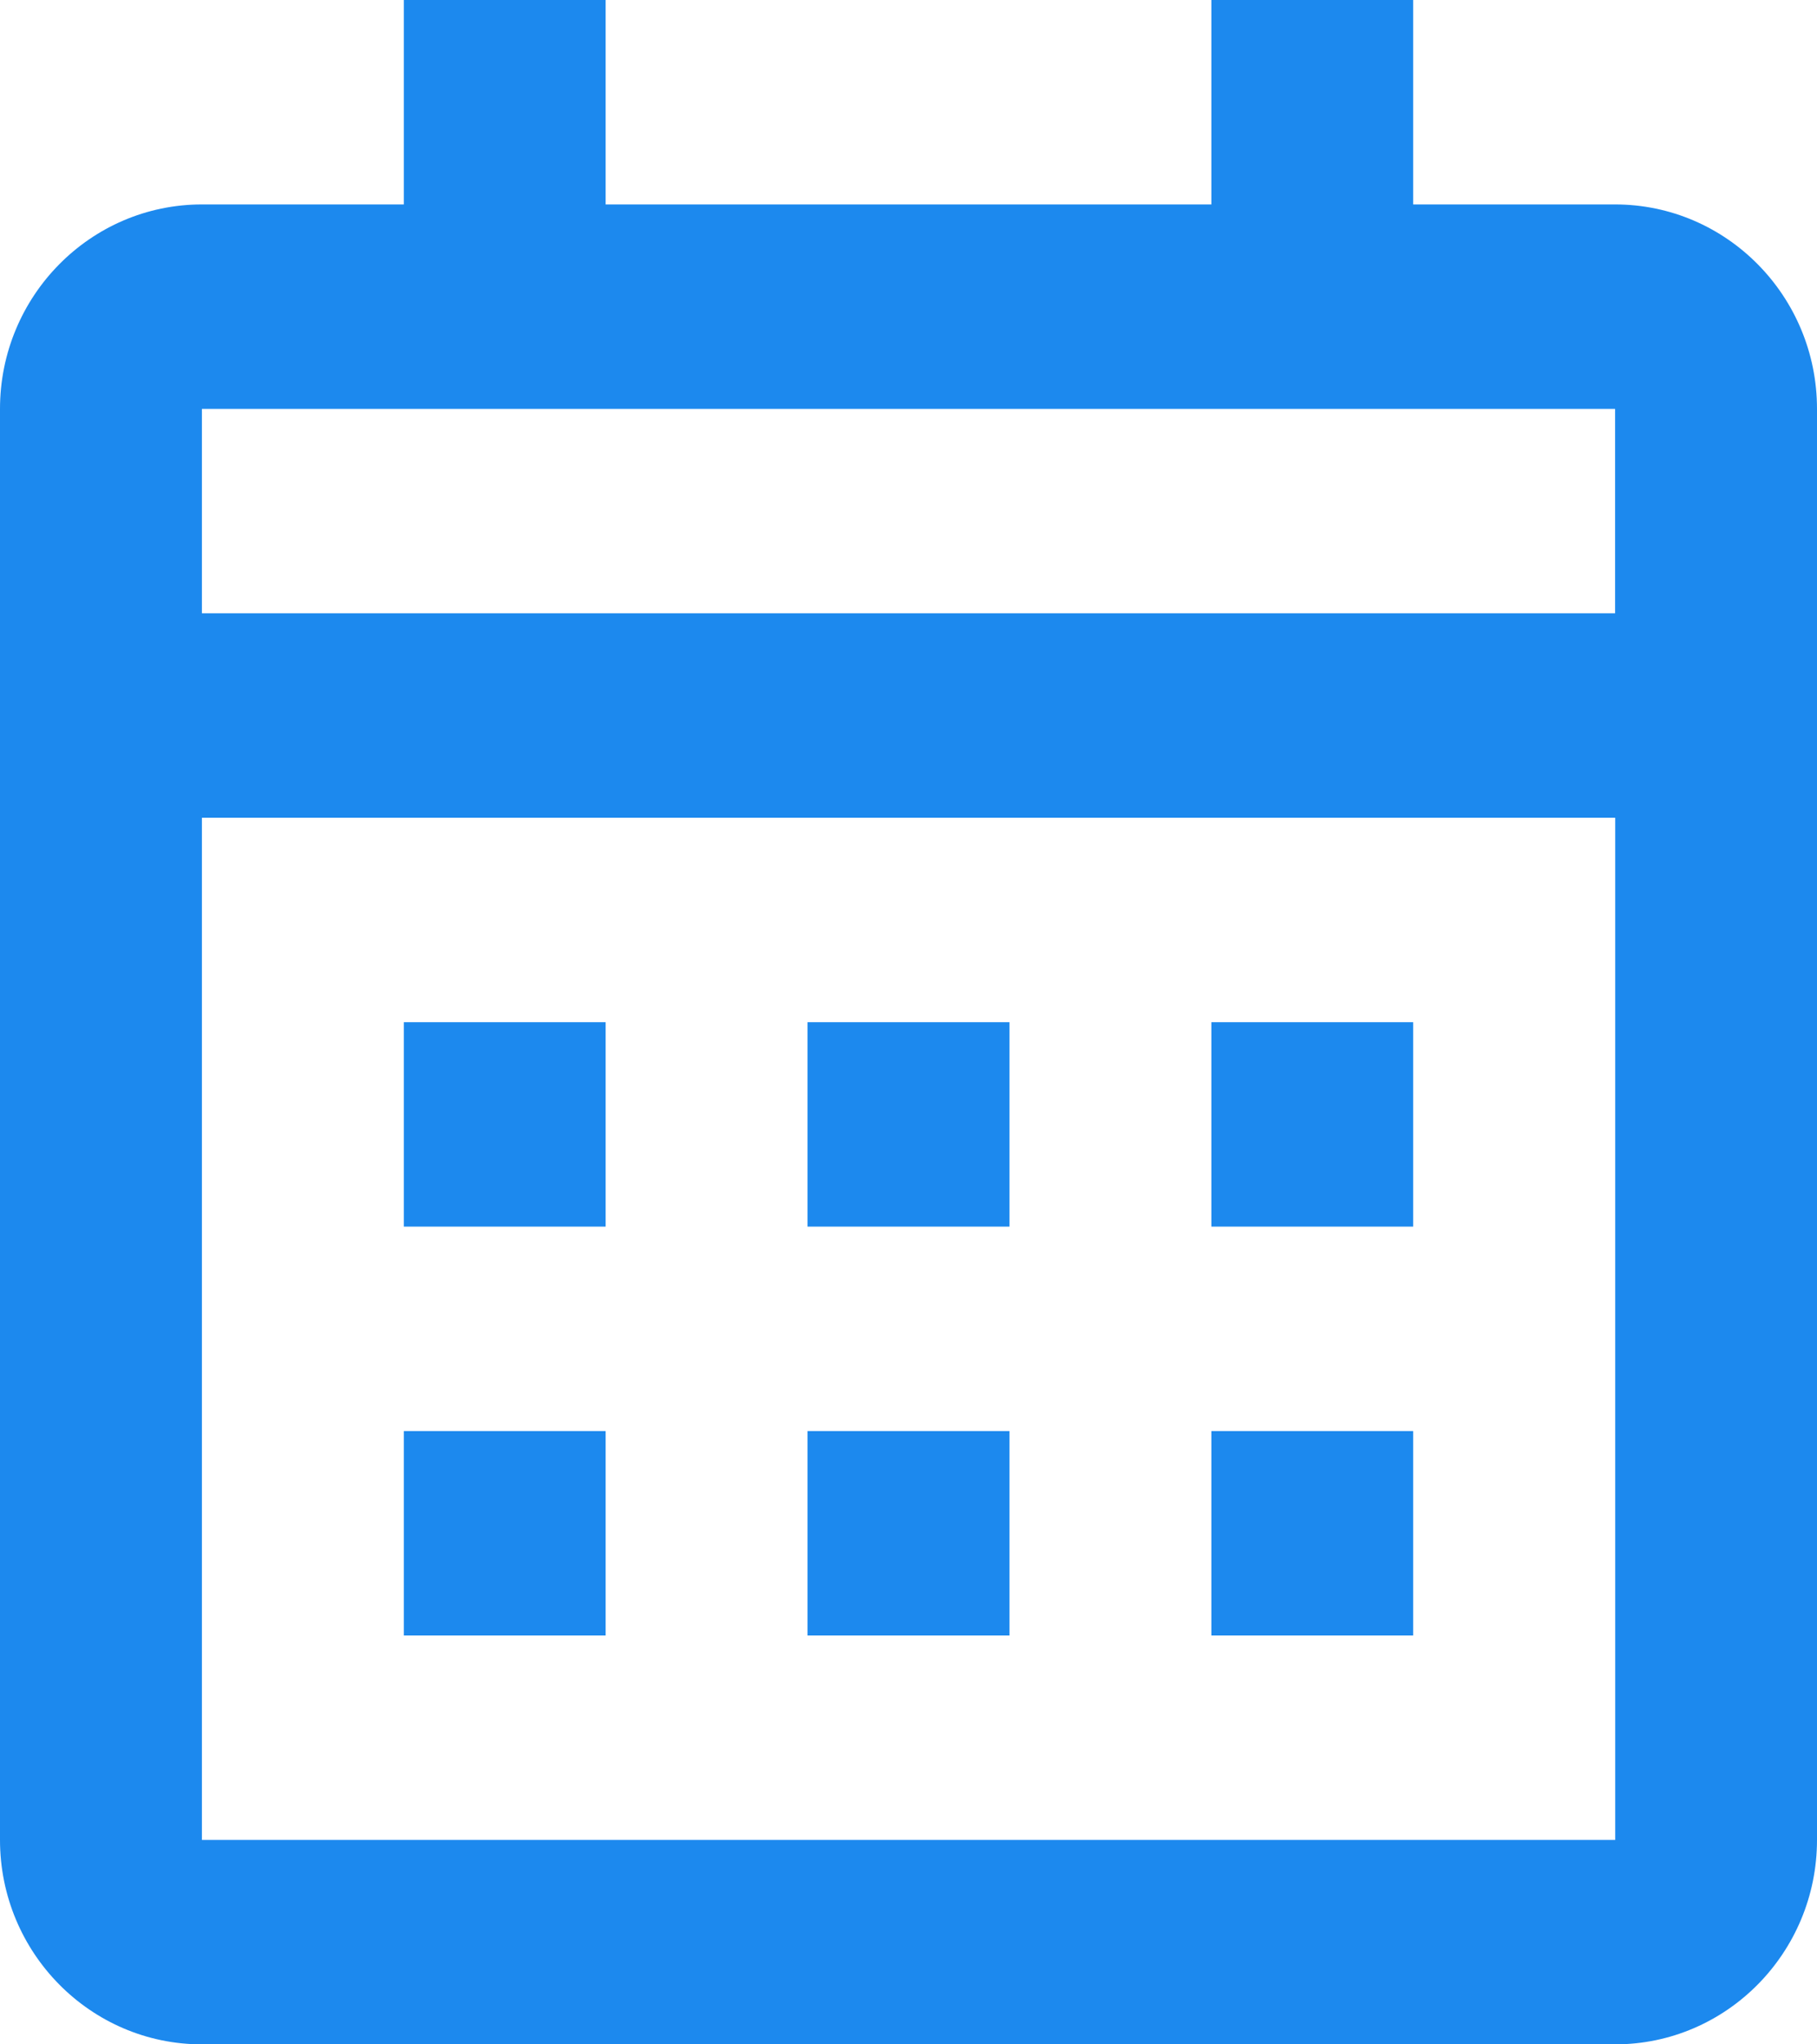 <svg width="16" height="18" viewBox="0 0 16 18" fill="none" xmlns="http://www.w3.org/2000/svg">
<path d="M3.556 9H5.333V10.8H3.556V9Z" fill="#1C89EE"/>
<path d="M3.556 12.6H5.333V14.4H3.556V12.6Z" fill="#1C89EE"/>
<path d="M8.889 9H7.111V10.8H8.889V9Z" fill="#1C89EE"/>
<path d="M7.111 12.6H8.889V14.4H7.111V12.6Z" fill="#1C89EE"/>
<path d="M12.444 9H10.667V10.8H12.444V9Z" fill="#1C89EE"/>
<path d="M10.667 12.6H12.444V14.4H10.667V12.6Z" fill="#1C89EE"/>
<path fill-rule="evenodd" clip-rule="evenodd" d="M14.222 18H1.778C0.797 18 0 17.193 0 16.2V3.6C0 2.607 0.797 1.8 1.778 1.8H3.556V0H5.333V1.8H10.667V0H12.444V1.8H14.222C15.203 1.8 16 2.607 16 3.6V16.2C16 17.193 15.203 18 14.222 18ZM14.222 5.4L14.222 3.6H1.778V5.4H14.222ZM14.223 7.2L14.223 16.2H1.778V7.2H14.223Z" fill="#1C89EE"/>
</svg>
